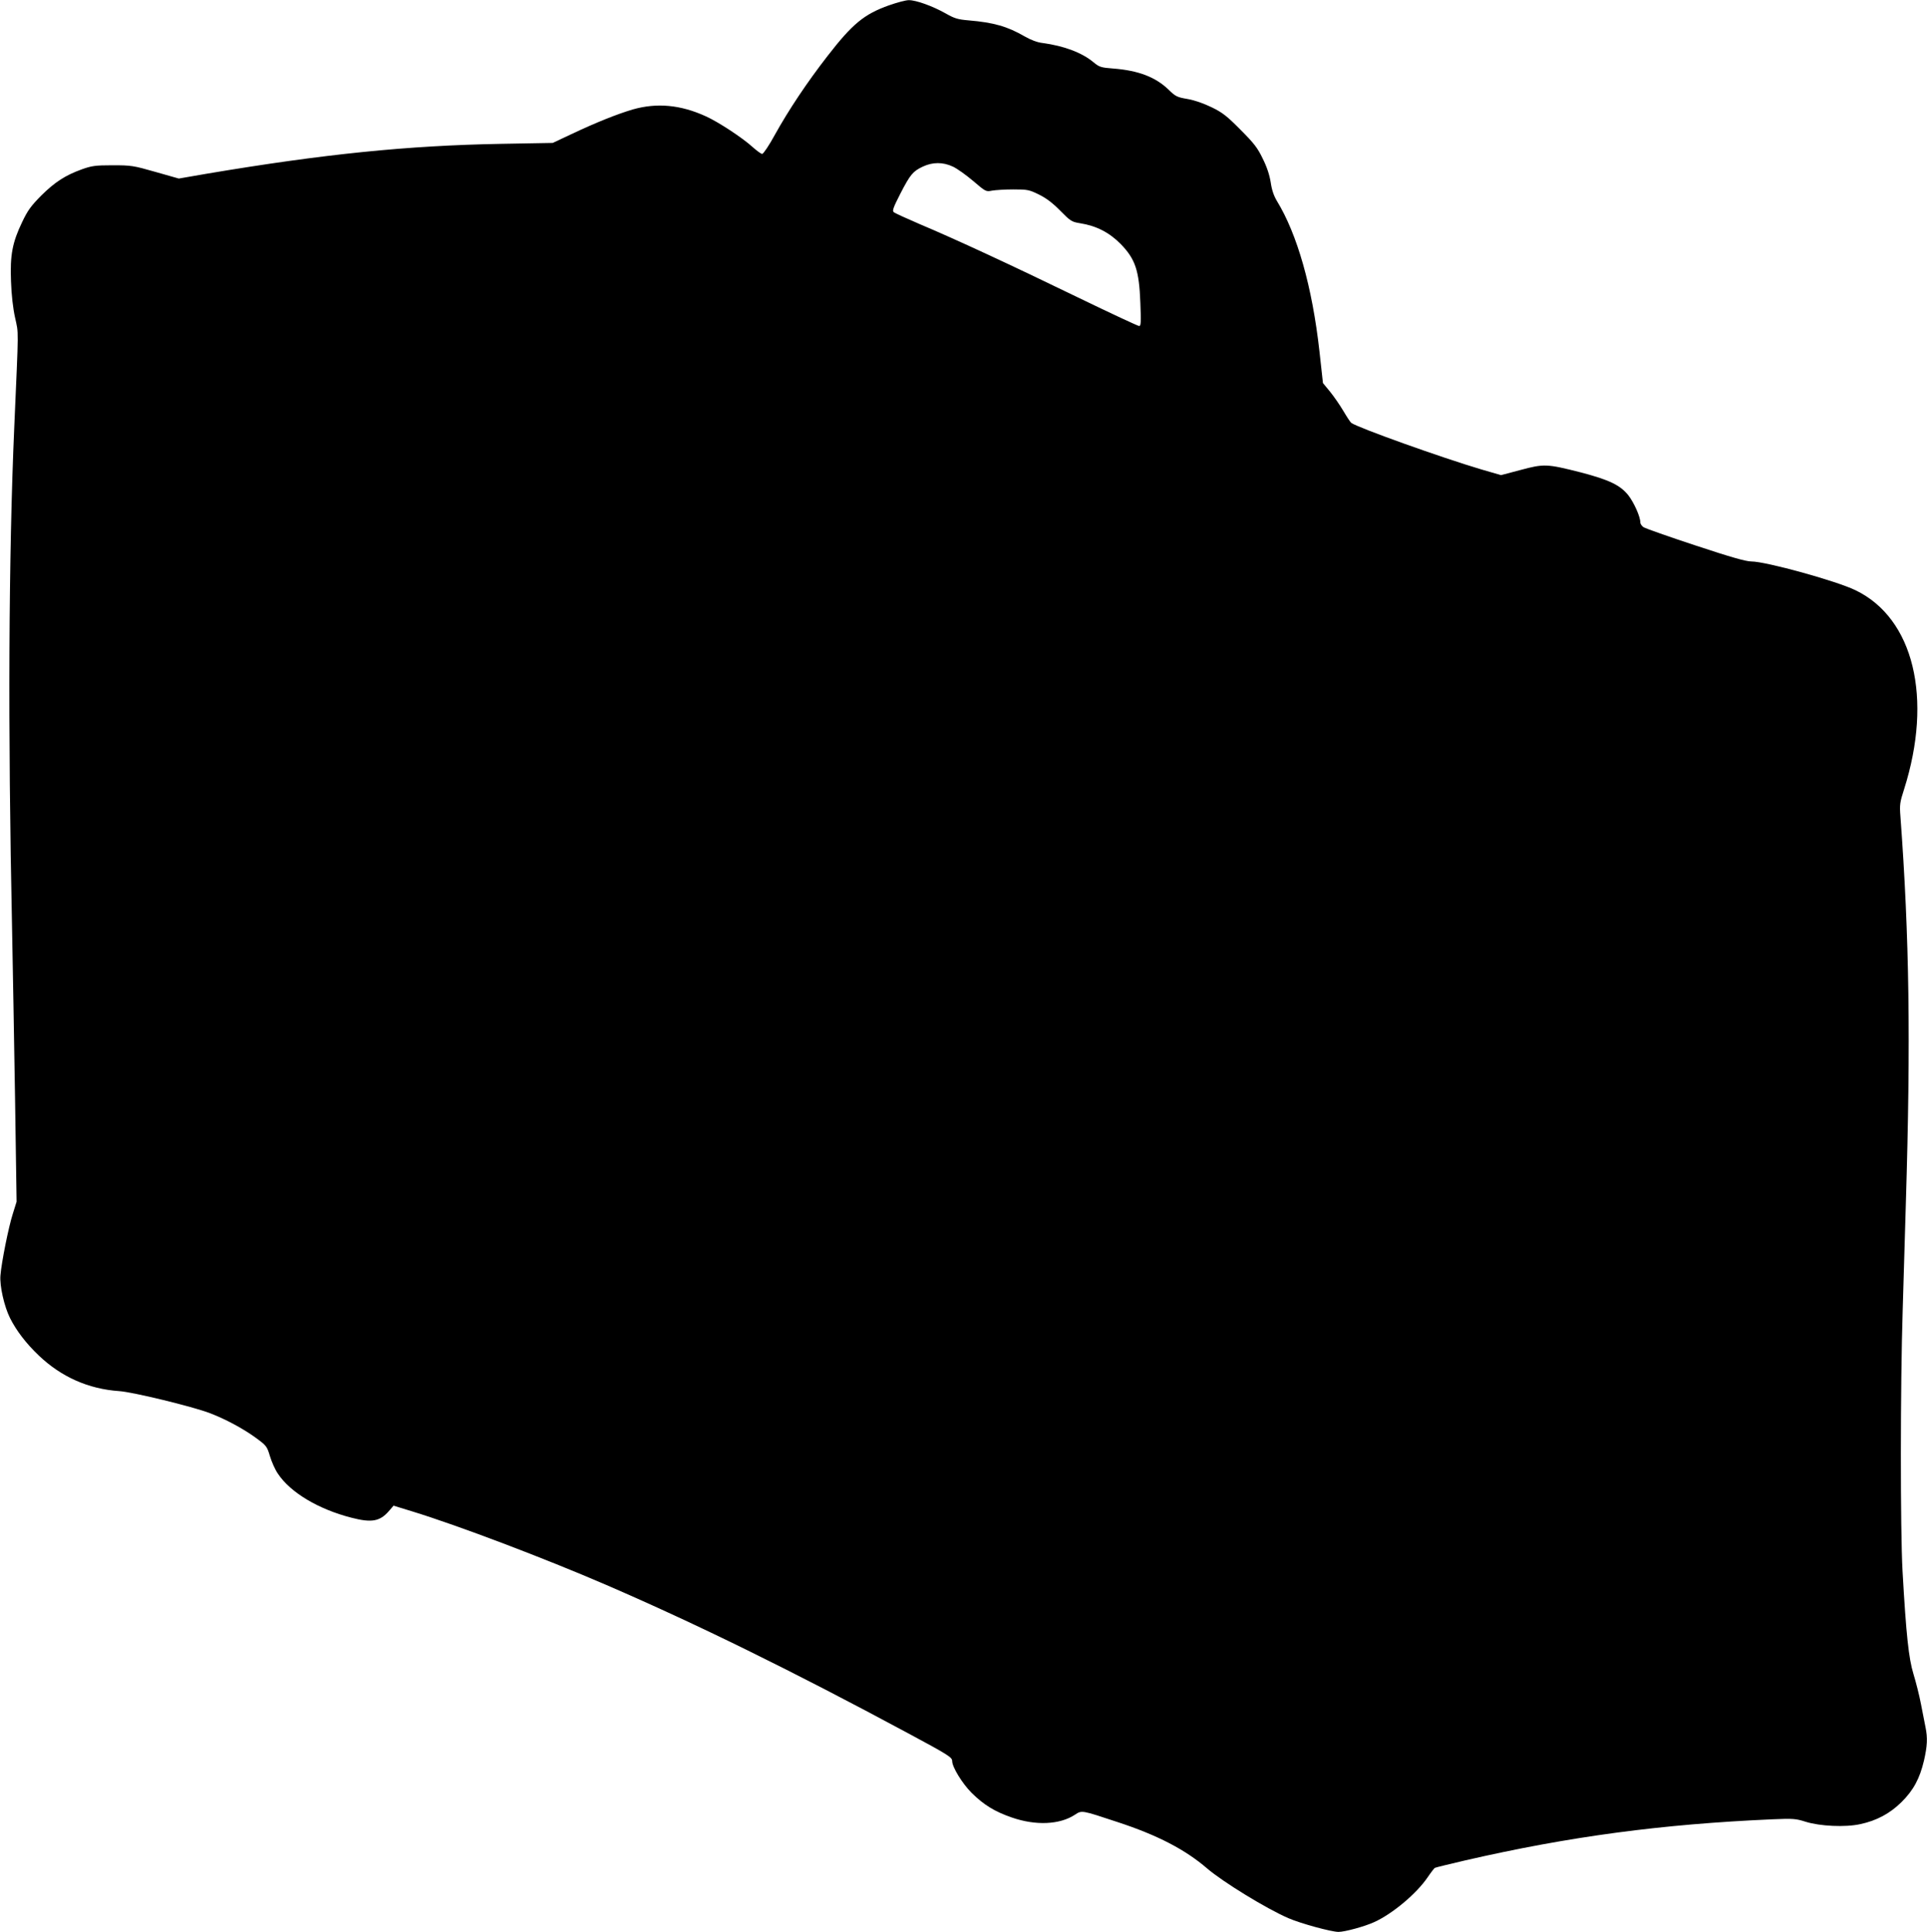 <?xml version="1.0" standalone="no"?>
<!DOCTYPE svg PUBLIC "-//W3C//DTD SVG 20010904//EN"
 "http://www.w3.org/TR/2001/REC-SVG-20010904/DTD/svg10.dtd">
<svg version="1.0" xmlns="http://www.w3.org/2000/svg"
 width="1277pt" height="1280pt" viewBox="0 0 1277 1280"
 preserveAspectRatio="xMidYMid meet">
<g transform="translate(0,1280) scale(0.1,-0.1)"
fill="#000000" stroke="none">
<path d="M5892 12765 c-166 -59 -243 -123 -408 -336 -136 -175 -258 -358 -349
-522 -38 -70 -76 -126 -84 -127 -7 0 -36 21 -65 47 -66 60 -227 166 -310 203
-167 76 -323 90 -482 45 -105 -31 -245 -87 -410 -165 l-121 -57 -339 -6 c-624
-11 -1181 -68 -1954 -198 l-185 -32 -155 44 c-147 42 -161 44 -285 44 -115 0
-138 -4 -203 -27 -110 -40 -178 -84 -269 -174 -67 -68 -89 -97 -126 -175 -65
-135 -81 -219 -74 -393 3 -89 13 -178 27 -241 24 -110 24 -50 -5 -715 -38
-860 -43 -2011 -15 -3330 5 -256 14 -768 20 -1139 l10 -673 -25 -80 c-28 -87
-75 -321 -82 -409 -6 -67 25 -206 64 -283 42 -83 105 -166 190 -247 149 -142
329 -222 533 -236 90 -6 482 -101 601 -146 102 -39 218 -101 301 -161 74 -54
77 -58 97 -124 11 -37 34 -89 52 -115 82 -125 269 -237 489 -293 132 -34 187
-25 247 44 l31 36 124 -38 c306 -94 875 -310 1283 -486 604 -261 1235 -571
2005 -985 264 -142 290 -158 290 -183 0 -40 67 -149 129 -211 81 -80 153 -124
266 -163 159 -55 317 -48 418 18 47 31 43 31 282 -48 266 -87 450 -183 595
-308 104 -89 392 -266 538 -329 80 -35 285 -91 332 -91 42 0 174 36 237 65
121 55 280 188 354 297 21 31 43 59 47 62 5 3 96 25 203 50 692 159 1303 240
2034 272 138 6 157 4 220 -16 95 -30 264 -38 363 -16 108 23 196 70 273 146
79 78 121 156 149 275 22 96 25 150 10 222 -5 26 -19 95 -30 153 -11 58 -34
148 -50 200 -31 102 -48 256 -72 680 -15 268 -15 1230 1 1730 6 217 16 537 21
710 33 1080 23 1764 -36 2560 -6 77 -4 94 24 180 192 604 64 1133 -321 1319
-127 62 -595 191 -691 191 -36 0 -138 29 -370 106 -177 58 -331 113 -343 120
-13 8 -23 23 -23 34 0 37 -42 130 -79 178 -54 68 -128 103 -315 152 -225 57
-244 58 -400 16 l-129 -34 -131 38 c-260 77 -817 276 -861 308 -6 4 -29 39
-52 78 -23 39 -63 97 -89 129 l-47 57 -23 209 c-48 429 -147 777 -283 999 -19
32 -33 71 -40 121 -8 50 -25 102 -53 158 -34 71 -58 102 -147 191 -89 90 -119
114 -191 149 -54 26 -113 47 -160 55 -70 12 -80 17 -126 62 -86 83 -199 127
-367 140 -81 6 -92 10 -130 41 -76 64 -196 109 -337 128 -36 4 -78 20 -120 44
-114 66 -205 92 -370 106 -73 6 -95 13 -153 46 -87 49 -198 89 -245 88 -20 0
-79 -16 -130 -34z m423 -1069 c28 -13 88 -56 134 -95 83 -71 85 -72 125 -64
23 4 86 8 141 8 94 0 105 -2 170 -34 49 -24 92 -57 142 -108 67 -68 75 -73
130 -82 109 -17 195 -62 270 -138 97 -100 122 -175 130 -390 5 -129 4 -153 -8
-153 -8 0 -190 85 -405 189 -443 215 -816 388 -1049 486 -88 38 -166 73 -173
80 -10 9 -1 33 44 121 67 130 84 149 149 180 66 31 134 31 200 0z"/>
</g>
</svg>
